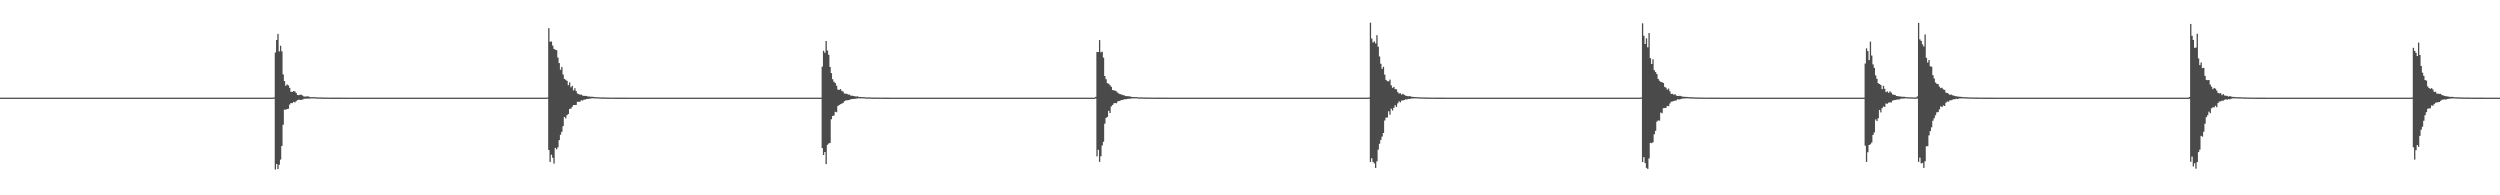 <?xml version="1.0" encoding="UTF-8"?>
<svg xmlns="http://www.w3.org/2000/svg" width="1920" height="150">
  <path d="M0 74.989h1v1.000H0zM1 74.991h1v1.000H1zM2 74.991h1v1.000H2zM3 74.990h1v1.000H3zM4 74.989h1v1.000H4zM5 74.988h1v1.000H5zM6 74.990h1v1.000H6zM7 74.990h1v1.000H7zM8 74.989h1v1.000H8zM9 74.990h1v1.000H9zM10 74.989h1v1.000H10zM11 74.988h1v1.000H11zM12 74.990h1v1.000H12zM13 74.989h1v1.000H13zM14 74.987h1v1.000H14zM15 74.989h1v1.000H15zM16 74.988h1v1.000H16zM17 74.989h1v1.000H17zM18 74.990h1v1.000H18zM19 74.990h1v1.000H19zM20 74.991h1v1.000H20zM21 74.987h1v1.000H21zM22 74.990h1v1.000H22zM23 74.990h1v1.000H23zM24 74.989h1v1.000H24zM25 74.991h1v1.000H25zM26 74.988h1v1.000H26zM27 74.990h1v1.000H27zM28 74.989h1v1.000H28zM29 74.989h1v1.000H29zM30 74.991h1v1.000H30zM31 74.989h1v1.000H31zM32 74.990h1v1.000H32zM33 74.989h1v1.000H33zM34 74.989h1v1.000H34zM35 74.991h1v1.000H35zM36 74.990h1v1.000H36zM37 74.988h1v1.000H37zM38 74.989h1v1.000H38zM39 74.989h1v1.000H39zM40 74.990h1v1.000H40zM41 74.989h1v1.000H41zM42 74.989h1v1.000H42zM43 74.989h1v1.000H43zM44 74.990h1v1.000H44zM45 74.990h1v1.000H45zM46 74.990h1v1.000H46zM47 74.989h1v1.000H47zM48 74.989h1v1.000H48zM49 74.990h1v1.000H49zM50 74.990h1v1.000H50zM51 74.988h1v1.000H51zM52 74.990h1v1.000H52zM53 74.990h1v1.000H53zM54 74.989h1v1.000H54zM55 74.989h1v1.000H55zM56 74.990h1v1.000H56zM57 74.987h1v1.000H57zM58 74.989h1v1.000H58zM59 74.991h1v1.000H59zM60 74.988h1v1.000H60zM61 74.989h1v1.000H61zM62 74.990h1v1.000H62zM63 74.988h1v1.000H63zM64 74.989h1v1.000H64zM65 74.990h1v1.000H65zM66 74.989h1v1.000H66zM67 74.991h1v1.000H67zM68 74.989h1v1.000H68zM69 74.988h1v1.000H69zM70 74.990h1v1.000H70zM71 74.990h1v1.000H71zM72 74.988h1v1.000H72zM73 74.989h1v1.000H73zM74 74.991h1v1.000H74zM75 74.989h1v1.000H75zM76 74.990h1v1.000H76zM77 74.989h1v1.000H77zM78 74.990h1v1.000H78zM79 74.991h1v1.000H79zM80 74.987h1v1.000H80zM81 74.989h1v1.000H81zM82 74.991h1v1.000H82zM83 74.990h1v1.000H83zM84 74.990h1v1.000H84zM85 74.987h1v1.000H85zM86 74.989h1v1.000H86zM87 74.990h1v1.000H87zM88 74.990h1v1.000H88zM89 74.989h1v1.000H89zM90 74.990h1v1.000H90zM91 74.988h1v1.000H91zM92 74.990h1v1.000H92zM93 74.987h1v1.000H93zM94 74.990h1v1.000H94zM95 74.990h1v1.000H95zM96 74.988h1v1.000H96zM97 74.990h1v1.000H97zM98 74.989h1v1.000H98zM99 74.988h1v1.000H99zM100 74.990h1v1.000H100zM101 74.991h1v1.000H101zM102 74.989h1v1.000H102zM103 74.988h1v1.000H103zM104 74.989h1v1.000H104zM105 74.990h1v1.000H105zM106 74.990h1v1.000H106zM107 74.990h1v1.000H107zM108 74.989h1v1.000H108zM109 74.988h1v1.000H109zM110 74.990h1v1.000H110zM111 74.991h1v1.000H111zM112 74.990h1v1.000H112zM113 74.991h1v1.000H113zM114 74.989h1v1.000H114zM115 74.989h1v1.000H115zM116 74.989h1v1.000H116zM117 74.990h1v1.000H117zM118 74.988h1v1.000H118zM119 74.990h1v1.000H119zM120 74.989h1v1.000H120zM121 74.991h1v1.000H121zM122 74.990h1v1.000H122zM123 74.988h1v1.000H123zM124 74.989h1v1.000H124zM125 74.990h1v1.000H125zM126 74.990h1v1.000H126zM127 74.990h1v1.000H127zM128 74.989h1v1.000H128zM129 74.990h1v1.000H129zM130 74.989h1v1.000H130zM131 74.990h1v1.000H131zM132 74.990h1v1.000H132zM133 74.989h1v1.000H133zM134 74.988h1v1.000H134zM135 74.990h1v1.000H135zM136 74.991h1v1.000H136zM137 74.991h1v1.000H137zM138 74.989h1v1.000H138zM139 74.989h1v1.000H139zM140 74.989h1v1.000H140zM141 74.991h1v1.000H141zM142 74.989h1v1.000H142zM143 74.989h1v1.000H143zM144 74.990h1v1.000H144zM145 74.990h1v1.000H145zM146 74.987h1v1.000H146zM147 74.988h1v1.000H147zM148 74.990h1v1.000H148zM149 74.988h1v1.000H149zM150 74.989h1v1.000H150zM151 74.990h1v1.000H151zM152 74.990h1v1.000H152zM153 74.990h1v1.000H153zM154 74.987h1v1.000H154zM155 74.989h1v1.000H155zM156 74.991h1v1.000H156zM157 74.990h1v1.000H157zM158 74.988h1v1.000H158zM159 74.990h1v1.000H159zM160 74.990h1v1.000H160zM161 74.990h1v1.000H161zM162 74.991h1v1.000H162zM163 74.989h1v1.000H163zM164 74.991h1v1.000H164zM165 74.991h1v1.000H165zM166 74.989h1v1.000H166zM167 74.988h1v1.000H167zM168 74.989h1v1.000H168zM169 74.990h1v1.000H169zM170 74.990h1v1.000H170zM171 74.988h1v1.000H171zM172 74.989h1v1.000H172zM173 74.989h1v1.000H173zM174 74.987h1v1.000H174zM175 74.988h1v1.000H175zM176 74.990h1v1.000H176zM177 74.991h1v1.000H177zM178 74.990h1v1.000H178zM179 74.990h1v1.000H179zM180 74.986h1v1.000H180zM181 74.988h1v1.000H181zM182 74.989h1v1.000H182zM183 74.989h1v1.000H183zM184 74.991h1v1.000H184zM185 74.990h1v1.000H185zM186 74.990h1v1.000H186zM187 74.990h1v1.000H187zM188 74.986h1v1.000H188zM189 74.990h1v1.000H189zM190 74.990h1v1.000H190zM191 74.990h1v1.000H191zM192 74.989h1v1.000H192zM193 74.991h1v1.000H193zM194 74.989h1v1.000H194zM195 74.989h1v1.000H195zM196 74.989h1v1.000H196zM197 74.991h1v1.000H197zM198 74.990h1v1.000H198zM199 74.988h1v1.000H199zM200 74.991h1v1.000H200zM201 74.991h1v1.000H201zM202 74.990h1v1.000H202zM203 74.991h1v1.000H203zM204 74.991h1v1.000H204zM205 74.990h1v1.000H205zM206 74.989h1v1.000H206zM207 74.990h1v1.000H207zM208 74.990h1v1.000H208zM209 74.990h1v1.000H209zM210 74.821h1v1.000H210zM211 40.280h1v89.942H211zM212 30.701h1v95.264H212zM213 26.081h1v103.777H213zM214 39.485h1v87.035H214zM215 35.129h1v87.450H215zM216 39.458h1v72.632H216zM217 57.162h1v38.648H217zM218 62.281h1v21.918H218zM219 65.915h1v18.383H219zM220 64.819h1v18.906H220zM221 65.595h1v17.912H221zM222 67.423h1v12.862H222zM223 70.448h1v8.715H223zM224 70.584h1v8.614H224zM225 69.890h1v8.325H225zM226 70.270h1v8.409H226zM227 71.368h1v6.363H227zM228 72.953h1v3.961H228zM229 73.090h1v3.408H229zM230 72.766h1v3.981H230zM231 72.758h1v3.925H231zM232 73.408h1v3.026H232zM233 74.131h1v1.688H233zM234 74.168h1v1.642H234zM235 74.043h1v1.744H235zM236 74.004h1v1.736H236zM237 74.307h1v1.357H237zM238 74.649h1v1.000H238zM239 74.621h1v1.000H239zM240 74.586h1v1.000H240zM241 74.570h1v1.000H241zM242 74.698h1v1.000H242zM243 74.823h1v1.000H243zM244 74.823h1v1.000H244zM245 74.828h1v1.000H245zM246 74.826h1v1.000H246zM247 74.870h1v1.000H247zM248 74.925h1v1.000H248zM249 74.917h1v1.000H249zM250 74.924h1v1.000H250zM251 74.917h1v1.000H251zM252 74.939h1v1.000H252zM253 74.961h1v1.000H253zM254 74.962h1v1.000H254zM255 74.957h1v1.000H255zM256 74.957h1v1.000H256zM257 74.962h1v1.000H257zM258 74.975h1v1.000H258zM259 74.981h1v1.000H259zM260 74.970h1v1.000H260zM261 74.977h1v1.000H261zM262 74.981h1v1.000H262zM263 74.984h1v1.000H263zM264 74.986h1v1.000H264zM265 74.977h1v1.000H265zM266 74.986h1v1.000H266zM267 74.988h1v1.000H267zM268 74.988h1v1.000H268zM269 74.988h1v1.000H269zM270 74.985h1v1.000H270zM271 74.990h1v1.000H271zM272 74.990h1v1.000H272zM273 74.990h1v1.000H273zM274 74.989h1v1.000H274zM275 74.989h1v1.000H275zM276 74.989h1v1.000H276zM277 74.989h1v1.000H277zM278 74.991h1v1.000H278zM279 74.988h1v1.000H279zM280 74.989h1v1.000H280zM281 74.990h1v1.000H281zM282 74.990h1v1.000H282zM283 74.990h1v1.000H283zM284 74.989h1v1.000H284zM285 74.988h1v1.000H285zM286 74.990h1v1.000H286zM287 74.989h1v1.000H287zM288 74.988h1v1.000H288zM289 74.991h1v1.000H289zM290 74.988h1v1.000H290zM291 74.990h1v1.000H291zM292 74.986h1v1.000H292zM293 74.989h1v1.000H293zM294 74.988h1v1.000H294zM295 74.988h1v1.000H295zM296 74.988h1v1.000H296zM297 74.988h1v1.000H297zM298 74.989h1v1.000H298zM299 74.990h1v1.000H299zM300 74.991h1v1.000H300zM301 74.991h1v1.000H301zM302 74.988h1v1.000H302zM303 74.989h1v1.000H303zM304 74.989h1v1.000H304zM305 74.989h1v1.000H305zM306 74.992h1v1.000H306zM307 74.990h1v1.000H307zM308 74.990h1v1.000H308zM309 74.989h1v1.000H309zM310 74.989h1v1.000H310zM311 74.990h1v1.000H311zM312 74.990h1v1.000H312zM313 74.989h1v1.000H313zM314 74.988h1v1.000H314zM315 74.989h1v1.000H315zM316 74.990h1v1.000H316zM317 74.989h1v1.000H317zM318 74.990h1v1.000H318zM319 74.989h1v1.000H319zM320 74.990h1v1.000H320zM321 74.991h1v1.000H321zM322 74.990h1v1.000H322zM323 74.988h1v1.000H323zM324 74.990h1v1.000H324zM325 74.986h1v1.000H325zM326 74.990h1v1.000H326zM327 74.989h1v1.000H327zM328 74.989h1v1.000H328zM329 74.990h1v1.000H329zM330 74.988h1v1.000H330zM331 74.989h1v1.000H331zM332 74.990h1v1.000H332zM333 74.990h1v1.000H333zM334 74.989h1v1.000H334zM335 74.987h1v1.000H335zM336 74.989h1v1.000H336zM337 74.989h1v1.000H337zM338 74.989h1v1.000H338zM339 74.990h1v1.000H339zM340 74.991h1v1.000H340zM341 74.988h1v1.000H341zM342 74.987h1v1.000H342zM343 74.991h1v1.000H343zM344 74.990h1v1.000H344zM345 74.990h1v1.000H345zM346 74.990h1v1.000H346zM347 74.990h1v1.000H347zM348 74.989h1v1.000H348zM349 74.991h1v1.000H349zM350 74.990h1v1.000H350zM351 74.989h1v1.000H351zM352 74.990h1v1.000H352zM353 74.990h1v1.000H353zM354 74.989h1v1.000H354zM355 74.990h1v1.000H355zM356 74.989h1v1.000H356zM357 74.989h1v1.000H357zM358 74.991h1v1.000H358zM359 74.989h1v1.000H359zM360 74.990h1v1.000H360zM361 74.988h1v1.000H361zM362 74.988h1v1.000H362zM363 74.991h1v1.000H363zM364 74.988h1v1.000H364zM365 74.990h1v1.000H365zM366 74.990h1v1.000H366zM367 74.990h1v1.000H367zM368 74.990h1v1.000H368zM369 74.987h1v1.000H369zM370 74.990h1v1.000H370zM371 74.990h1v1.000H371zM372 74.987h1v1.000H372zM373 74.990h1v1.000H373zM374 74.990h1v1.000H374zM375 74.990h1v1.000H375zM376 74.988h1v1.000H376zM377 74.990h1v1.000H377zM378 74.990h1v1.000H378zM379 74.988h1v1.000H379zM380 74.990h1v1.000H380zM381 74.990h1v1.000H381zM382 74.989h1v1.000H382zM383 74.989h1v1.000H383zM384 74.988h1v1.000H384zM385 74.989h1v1.000H385zM386 74.990h1v1.000H386zM387 74.990h1v1.000H387zM388 74.990h1v1.000H388zM389 74.990h1v1.000H389zM390 74.989h1v1.000H390zM391 74.990h1v1.000H391zM392 74.991h1v1.000H392zM393 74.991h1v1.000H393zM394 74.991h1v1.000H394zM395 74.988h1v1.000H395zM396 74.989h1v1.000H396zM397 74.990h1v1.000H397zM398 74.988h1v1.000H398zM399 74.991h1v1.000H399zM400 74.990h1v1.000H400zM401 74.988h1v1.000H401zM402 74.989h1v1.000H402zM403 74.992h1v1.000H403zM404 74.988h1v1.000H404zM405 74.991h1v1.000H405zM406 74.989h1v1.000H406zM407 74.990h1v1.000H407zM408 74.989h1v1.000H408zM409 74.987h1v1.000H409zM410 74.988h1v1.000H410zM411 74.991h1v1.000H411zM412 74.987h1v1.000H412zM413 74.988h1v1.000H413zM414 74.991h1v1.000H414zM415 74.987h1v1.000H415zM416 74.990h1v1.000H416zM417 74.990h1v1.000H417zM418 74.990h1v1.000H418zM419 74.989h1v1.000H419zM420 74.836h1v1.000H420zM421 21.605h1v93.562H421zM422 32.044h1v92.307H422zM423 31.852h1v86.967H423zM424 35.032h1v86.110H424zM425 37.541h1v88.084H425zM426 38.191h1v75.399H426zM427 38.489h1v76.224H427zM428 44.192h1v68.953H428zM429 48.456h1v59.186H429zM430 53.548h1v49.946H430zM431 51.384h1v49.845H431zM432 57.236h1v39.609H432zM433 60.619h1v29.262H433zM434 61.217h1v29.741H434zM435 62.110h1v26.339H435zM436 65.383h1v22.098H436zM437 63.258h1v20.404H437zM438 66.996h1v16.415H438zM439 65.940h1v16.048H439zM440 69.451h1v11.184H440zM441 67.813h1v12.829H441zM442 69.921h1v10.679H442zM443 71.784h1v6.384H443zM444 72.259h1v5.913H444zM445 72.764h1v5.295H445zM446 72.651h1v4.314H446zM447 73.413h1v3.847H447zM448 73.641h1v2.867H448zM449 73.619h1v2.888H449zM450 73.656h1v2.356H450zM451 74.160h1v1.804H451zM452 74.097h1v1.729H452zM453 74.276h1v1.392H453zM454 74.300h1v1.225H454zM455 74.364h1v1.096H455zM456 74.548h1v1.000H456zM457 74.572h1v1.000H457zM458 74.693h1v1.000H458zM459 74.693h1v1.000H459zM460 74.736h1v1.000H460zM461 74.833h1v1.000H461zM462 74.810h1v1.000H462zM463 74.823h1v1.000H463zM464 74.861h1v1.000H464zM465 74.901h1v1.000H465zM466 74.906h1v1.000H466zM467 74.914h1v1.000H467zM468 74.937h1v1.000H468zM469 74.944h1v1.000H469zM470 74.952h1v1.000H470zM471 74.953h1v1.000H471zM472 74.963h1v1.000H472zM473 74.964h1v1.000H473zM474 74.973h1v1.000H474zM475 74.975h1v1.000H475zM476 74.978h1v1.000H476zM477 74.977h1v1.000H477zM478 74.981h1v1.000H478zM479 74.981h1v1.000H479zM480 74.983h1v1.000H480zM481 74.986h1v1.000H481zM482 74.983h1v1.000H482zM483 74.986h1v1.000H483zM484 74.986h1v1.000H484zM485 74.989h1v1.000H485zM486 74.984h1v1.000H486zM487 74.988h1v1.000H487zM488 74.990h1v1.000H488zM489 74.989h1v1.000H489zM490 74.990h1v1.000H490zM491 74.987h1v1.000H491zM492 74.989h1v1.000H492zM493 74.989h1v1.000H493zM494 74.989h1v1.000H494zM495 74.988h1v1.000H495zM496 74.990h1v1.000H496zM497 74.989h1v1.000H497zM498 74.989h1v1.000H498zM499 74.988h1v1.000H499zM500 74.991h1v1.000H500zM501 74.989h1v1.000H501zM502 74.989h1v1.000H502zM503 74.990h1v1.000H503zM504 74.992h1v1.000H504zM505 74.989h1v1.000H505zM506 74.988h1v1.000H506zM507 74.989h1v1.000H507zM508 74.988h1v1.000H508zM509 74.990h1v1.000H509zM510 74.989h1v1.000H510zM511 74.990h1v1.000H511zM512 74.989h1v1.000H512zM513 74.988h1v1.000H513zM514 74.991h1v1.000H514zM515 74.990h1v1.000H515zM516 74.990h1v1.000H516zM517 74.991h1v1.000H517zM518 74.990h1v1.000H518zM519 74.988h1v1.000H519zM520 74.988h1v1.000H520zM521 74.989h1v1.000H521zM522 74.987h1v1.000H522zM523 74.989h1v1.000H523zM524 74.987h1v1.000H524zM525 74.990h1v1.000H525zM526 74.991h1v1.000H526zM527 74.992h1v1.000H527zM528 74.991h1v1.000H528zM529 74.990h1v1.000H529zM530 74.989h1v1.000H530zM531 74.990h1v1.000H531zM532 74.992h1v1.000H532zM533 74.989h1v1.000H533zM534 74.990h1v1.000H534zM535 74.990h1v1.000H535zM536 74.990h1v1.000H536zM537 74.990h1v1.000H537zM538 74.989h1v1.000H538zM539 74.991h1v1.000H539zM540 74.991h1v1.000H540zM541 74.988h1v1.000H541zM542 74.990h1v1.000H542zM543 74.988h1v1.000H543zM544 74.989h1v1.000H544zM545 74.987h1v1.000H545zM546 74.989h1v1.000H546zM547 74.989h1v1.000H547zM548 74.991h1v1.000H548zM549 74.988h1v1.000H549zM550 74.988h1v1.000H550zM551 74.986h1v1.000H551zM552 74.989h1v1.000H552zM553 74.989h1v1.000H553zM554 74.987h1v1.000H554zM555 74.988h1v1.000H555zM556 74.984h1v1.000H556zM557 74.990h1v1.000H557zM558 74.989h1v1.000H558zM559 74.991h1v1.000H559zM560 74.988h1v1.000H560zM561 74.987h1v1.000H561zM562 74.988h1v1.000H562zM563 74.988h1v1.000H563zM564 74.990h1v1.000H564zM565 74.990h1v1.000H565zM566 74.987h1v1.000H566zM567 74.990h1v1.000H567zM568 74.990h1v1.000H568zM569 74.990h1v1.000H569zM570 74.989h1v1.000H570zM571 74.988h1v1.000H571zM572 74.990h1v1.000H572zM573 74.992h1v1.000H573zM574 74.989h1v1.000H574zM575 74.990h1v1.000H575zM576 74.990h1v1.000H576zM577 74.990h1v1.000H577zM578 74.989h1v1.000H578zM579 74.989h1v1.000H579zM580 74.989h1v1.000H580zM581 74.987h1v1.000H581zM582 74.991h1v1.000H582zM583 74.989h1v1.000H583zM584 74.990h1v1.000H584zM585 74.989h1v1.000H585zM586 74.988h1v1.000H586zM587 74.990h1v1.000H587zM588 74.986h1v1.000H588zM589 74.990h1v1.000H589zM590 74.990h1v1.000H590zM591 74.989h1v1.000H591zM592 74.989h1v1.000H592zM593 74.988h1v1.000H593zM594 74.990h1v1.000H594zM595 74.989h1v1.000H595zM596 74.989h1v1.000H596zM597 74.989h1v1.000H597zM598 74.990h1v1.000H598zM599 74.990h1v1.000H599zM600 74.988h1v1.000H600zM601 74.985h1v1.000H601zM602 74.991h1v1.000H602zM603 74.989h1v1.000H603zM604 74.990h1v1.000H604zM605 74.989h1v1.000H605zM606 74.988h1v1.000H606zM607 74.991h1v1.000H607zM608 74.988h1v1.000H608zM609 74.990h1v1.000H609zM610 74.988h1v1.000H610zM611 74.990h1v1.000H611zM612 74.990h1v1.000H612zM613 74.988h1v1.000H613zM614 74.989h1v1.000H614zM615 74.990h1v1.000H615zM616 74.989h1v1.000H616zM617 74.989h1v1.000H617zM618 74.987h1v1.000H618zM619 74.988h1v1.000H619zM620 74.989h1v1.000H620zM621 74.990h1v1.000H621zM622 74.991h1v1.000H622zM623 74.990h1v1.000H623zM624 74.991h1v1.000H624zM625 74.990h1v1.000H625zM626 74.991h1v1.000H626zM627 74.989h1v1.000H627zM628 74.990h1v1.000H628zM629 74.990h1v1.000H629zM630 74.988h1v1.000H630zM631 51.199h1v62.554H631zM632 39.003h1v80.045H632zM633 40.569h1v76.167H633zM634 31.511h1v94.522H634zM635 38.791h1v72.406H635zM636 42.071h1v68.177H636zM637 51.399h1v58.320H637zM638 56.149h1v35.471H638zM639 60.840h1v28.193H639zM640 62.797h1v25.929H640zM641 63.723h1v22.159H641zM642 65.785h1v20.391H642zM643 68.777h1v12.687H643zM644 69.094h1v11.620H644zM645 68.410h1v11.630H645zM646 69.798h1v9.816H646zM647 70.356h1v8.705H647zM648 71.814h1v5.981H648zM649 71.957h1v5.182H649zM650 72.025h1v5.047H650zM651 72.593h1v4.298H651zM652 72.703h1v3.979H652zM653 73.469h1v2.711H653zM654 73.463h1v2.637H654zM655 73.742h1v2.215H655zM656 73.936h1v1.974H656zM657 74.158h1v1.586H657zM658 73.971h1v1.663H658zM659 74.329h1v1.164H659zM660 74.470h1v1.077H660zM661 74.525h1v1.000H661zM662 74.596h1v1.000H662zM663 74.546h1v1.000H663zM664 74.750h1v1.000H664zM665 74.785h1v1.000H665zM666 74.819h1v1.000H666zM667 74.792h1v1.000H667zM668 74.806h1v1.000H668zM669 74.888h1v1.000H669zM670 74.914h1v1.000H670zM671 74.915h1v1.000H671zM672 74.900h1v1.000H672zM673 74.919h1v1.000H673zM674 74.946h1v1.000H674zM675 74.956h1v1.000H675zM676 74.953h1v1.000H676zM677 74.953h1v1.000H677zM678 74.964h1v1.000H678zM679 74.971h1v1.000H679zM680 74.975h1v1.000H680zM681 74.975h1v1.000H681zM682 74.977h1v1.000H682zM683 74.984h1v1.000H683zM684 74.987h1v1.000H684zM685 74.986h1v1.000H685zM686 74.984h1v1.000H686zM687 74.987h1v1.000H687zM688 74.989h1v1.000H688zM689 74.990h1v1.000H689zM690 74.986h1v1.000H690zM691 74.987h1v1.000H691zM692 74.988h1v1.000H692zM693 74.988h1v1.000H693zM694 74.988h1v1.000H694zM695 74.989h1v1.000H695zM696 74.991h1v1.000H696zM697 74.990h1v1.000H697zM698 74.988h1v1.000H698zM699 74.990h1v1.000H699zM700 74.990h1v1.000H700zM701 74.989h1v1.000H701zM702 74.990h1v1.000H702zM703 74.989h1v1.000H703zM704 74.990h1v1.000H704zM705 74.990h1v1.000H705zM706 74.989h1v1.000H706zM707 74.990h1v1.000H707zM708 74.989h1v1.000H708zM709 74.989h1v1.000H709zM710 74.990h1v1.000H710zM711 74.991h1v1.000H711zM712 74.990h1v1.000H712zM713 74.989h1v1.000H713zM714 74.989h1v1.000H714zM715 74.990h1v1.000H715zM716 74.989h1v1.000H716zM717 74.989h1v1.000H717zM718 74.990h1v1.000H718zM719 74.989h1v1.000H719zM720 74.990h1v1.000H720zM721 74.990h1v1.000H721zM722 74.991h1v1.000H722zM723 74.988h1v1.000H723zM724 74.990h1v1.000H724zM725 74.989h1v1.000H725zM726 74.988h1v1.000H726zM727 74.988h1v1.000H727zM728 74.992h1v1.000H728zM729 74.990h1v1.000H729zM730 74.988h1v1.000H730zM731 74.990h1v1.000H731zM732 74.989h1v1.000H732zM733 74.991h1v1.000H733zM734 74.990h1v1.000H734zM735 74.989h1v1.000H735zM736 74.989h1v1.000H736zM737 74.987h1v1.000H737zM738 74.990h1v1.000H738zM739 74.990h1v1.000H739zM740 74.988h1v1.000H740zM741 74.989h1v1.000H741zM742 74.989h1v1.000H742zM743 74.990h1v1.000H743zM744 74.987h1v1.000H744zM745 74.990h1v1.000H745zM746 74.988h1v1.000H746zM747 74.989h1v1.000H747zM748 74.991h1v1.000H748zM749 74.990h1v1.000H749zM750 74.989h1v1.000H750zM751 74.989h1v1.000H751zM752 74.989h1v1.000H752zM753 74.988h1v1.000H753zM754 74.988h1v1.000H754zM755 74.991h1v1.000H755zM756 74.989h1v1.000H756zM757 74.989h1v1.000H757zM758 74.989h1v1.000H758zM759 74.990h1v1.000H759zM760 74.989h1v1.000H760zM761 74.990h1v1.000H761zM762 74.989h1v1.000H762zM763 74.987h1v1.000H763zM764 74.990h1v1.000H764zM765 74.990h1v1.000H765zM766 74.989h1v1.000H766zM767 74.988h1v1.000H767zM768 74.990h1v1.000H768zM769 74.990h1v1.000H769zM770 74.989h1v1.000H770zM771 74.989h1v1.000H771zM772 74.991h1v1.000H772zM773 74.989h1v1.000H773zM774 74.990h1v1.000H774zM775 74.991h1v1.000H775zM776 74.990h1v1.000H776zM777 74.991h1v1.000H777zM778 74.989h1v1.000H778zM779 74.989h1v1.000H779zM780 74.990h1v1.000H780zM781 74.988h1v1.000H781zM782 74.989h1v1.000H782zM783 74.991h1v1.000H783zM784 74.990h1v1.000H784zM785 74.990h1v1.000H785zM786 74.987h1v1.000H786zM787 74.988h1v1.000H787zM788 74.990h1v1.000H788zM789 74.989h1v1.000H789zM790 74.991h1v1.000H790zM791 74.989h1v1.000H791zM792 74.991h1v1.000H792zM793 74.989h1v1.000H793zM794 74.989h1v1.000H794zM795 74.987h1v1.000H795zM796 74.989h1v1.000H796zM797 74.989h1v1.000H797zM798 74.991h1v1.000H798zM799 74.987h1v1.000H799zM800 74.991h1v1.000H800zM801 74.990h1v1.000H801zM802 74.991h1v1.000H802zM803 74.988h1v1.000H803zM804 74.991h1v1.000H804zM805 74.991h1v1.000H805zM806 74.990h1v1.000H806zM807 74.991h1v1.000H807zM808 74.989h1v1.000H808zM809 74.989h1v1.000H809zM810 74.990h1v1.000H810zM811 74.990h1v1.000H811zM812 74.990h1v1.000H812zM813 74.988h1v1.000H813zM814 74.990h1v1.000H814zM815 74.990h1v1.000H815zM816 74.989h1v1.000H816zM817 74.988h1v1.000H817zM818 74.990h1v1.000H818zM819 74.990h1v1.000H819zM820 74.990h1v1.000H820zM821 74.991h1v1.000H821zM822 74.989h1v1.000H822zM823 74.991h1v1.000H823zM824 74.990h1v1.000H824zM825 74.990h1v1.000H825zM826 74.989h1v1.000H826zM827 74.989h1v1.000H827zM828 74.990h1v1.000H828zM829 74.990h1v1.000H829zM830 74.988h1v1.000H830zM831 74.990h1v1.000H831zM832 74.988h1v1.000H832zM833 74.990h1v1.000H833zM834 74.988h1v1.000H834zM835 74.991h1v1.000H835zM836 74.990h1v1.000H836zM837 74.989h1v1.000H837zM838 74.989h1v1.000H838zM839 74.989h1v1.000H839zM840 74.991h1v1.000H840zM841 74.415h1v1.240H841zM842 39.896h1v80.215H842zM843 39.969h1v75.077H843zM844 30.759h1v93.532H844zM845 40.165h1v79.792H845zM846 39.745h1v71.977H846zM847 44.250h1v64.597H847zM848 58.373h1v36.603H848zM849 60.846h1v29.699H849zM850 63.903h1v25.881H850zM851 64.305h1v20.803H851zM852 65.408h1v21.410H852zM853 66.655h1v15.079H853zM854 69.125h1v11.552H854zM855 69.445h1v9.935H855zM856 69.625h1v9.495H856zM857 70.221h1v9.112H857zM858 71.215h1v6.588H858zM859 71.991h1v5.609H859zM860 72.356h1v4.856H860zM861 72.576h1v4.247H861zM862 73.040h1v3.658H862zM863 73.274h1v2.968H863zM864 73.792h1v2.447H864zM865 73.839h1v2.224H865zM866 73.957h1v1.943H866zM867 73.999h1v1.855H867zM868 74.192h1v1.480H868zM869 74.495h1v1.067H869zM870 74.520h1v1.000H870zM871 74.548h1v1.000H871zM872 74.539h1v1.000H872zM873 74.646h1v1.000H873zM874 74.788h1v1.000H874zM875 74.763h1v1.000H875zM876 74.812h1v1.000H876zM877 74.802h1v1.000H877zM878 74.855h1v1.000H878zM879 74.878h1v1.000H879zM880 74.901h1v1.000H880zM881 74.908h1v1.000H881zM882 74.903h1v1.000H882zM883 74.924h1v1.000H883zM884 74.933h1v1.000H884zM885 74.950h1v1.000H885zM886 74.956h1v1.000H886zM887 74.955h1v1.000H887zM888 74.964h1v1.000H888zM889 74.971h1v1.000H889zM890 74.972h1v1.000H890zM891 74.971h1v1.000H891zM892 74.975h1v1.000H892zM893 74.978h1v1.000H893zM894 74.983h1v1.000H894zM895 74.984h1v1.000H895zM896 74.982h1v1.000H896zM897 74.985h1v1.000H897zM898 74.986h1v1.000H898zM899 74.989h1v1.000H899zM900 74.987h1v1.000H900zM901 74.987h1v1.000H901zM902 74.988h1v1.000H902zM903 74.988h1v1.000H903zM904 74.990h1v1.000H904zM905 74.988h1v1.000H905zM906 74.988h1v1.000H906zM907 74.989h1v1.000H907zM908 74.991h1v1.000H908zM909 74.990h1v1.000H909zM910 74.991h1v1.000H910zM911 74.990h1v1.000H911zM912 74.991h1v1.000H912zM913 74.990h1v1.000H913zM914 74.989h1v1.000H914zM915 74.989h1v1.000H915zM916 74.988h1v1.000H916zM917 74.990h1v1.000H917zM918 74.990h1v1.000H918zM919 74.991h1v1.000H919zM920 74.990h1v1.000H920zM921 74.991h1v1.000H921zM922 74.987h1v1.000H922zM923 74.990h1v1.000H923zM924 74.989h1v1.000H924zM925 74.991h1v1.000H925zM926 74.990h1v1.000H926zM927 74.988h1v1.000H927zM928 74.989h1v1.000H928zM929 74.991h1v1.000H929zM930 74.990h1v1.000H930zM931 74.989h1v1.000H931zM932 74.990h1v1.000H932zM933 74.990h1v1.000H933zM934 74.991h1v1.000H934zM935 74.986h1v1.000H935zM936 74.986h1v1.000H936zM937 74.989h1v1.000H937zM938 74.990h1v1.000H938zM939 74.991h1v1.000H939zM940 74.985h1v1.000H940zM941 74.990h1v1.000H941zM942 74.989h1v1.000H942zM943 74.991h1v1.000H943zM944 74.990h1v1.000H944zM945 74.988h1v1.000H945zM946 74.990h1v1.000H946zM947 74.991h1v1.000H947zM948 74.990h1v1.000H948zM949 74.989h1v1.000H949zM950 74.990h1v1.000H950zM951 74.989h1v1.000H951zM952 74.991h1v1.000H952zM953 74.988h1v1.000H953zM954 74.988h1v1.000H954zM955 74.988h1v1.000H955zM956 74.989h1v1.000H956zM957 74.990h1v1.000H957zM958 74.989h1v1.000H958zM959 74.991h1v1.000H959zM960 74.990h1v1.000H960zM961 74.990h1v1.000H961zM962 74.990h1v1.000H962zM963 74.990h1v1.000H963zM964 74.989h1v1.000H964zM965 74.990h1v1.000H965zM966 74.989h1v1.000H966zM967 74.988h1v1.000H967zM968 74.990h1v1.000H968zM969 74.992h1v1.000H969zM970 74.989h1v1.000H970zM971 74.990h1v1.000H971zM972 74.990h1v1.000H972zM973 74.989h1v1.000H973zM974 74.990h1v1.000H974zM975 74.987h1v1.000H975zM976 74.989h1v1.000H976zM977 74.992h1v1.000H977zM978 74.990h1v1.000H978zM979 74.991h1v1.000H979zM980 74.990h1v1.000H980zM981 74.991h1v1.000H981zM982 74.989h1v1.000H982zM983 74.989h1v1.000H983zM984 74.991h1v1.000H984zM985 74.990h1v1.000H985zM986 74.989h1v1.000H986zM987 74.992h1v1.000H987zM988 74.989h1v1.000H988zM989 74.990h1v1.000H989zM990 74.991h1v1.000H990zM991 74.989h1v1.000H991zM992 74.990h1v1.000H992zM993 74.990h1v1.000H993zM994 74.990h1v1.000H994zM995 74.990h1v1.000H995zM996 74.988h1v1.000H996zM997 74.990h1v1.000H997zM998 74.989h1v1.000H998zM999 74.991h1v1.000H999zM1000 74.990h1v1.000H1000zM1001 74.990h1v1.000H1001zM1002 74.987h1v1.000H1002zM1003 74.991h1v1.000H1003zM1004 74.988h1v1.000H1004zM1005 74.991h1v1.000H1005zM1006 74.988h1v1.000H1006zM1007 74.990h1v1.000H1007zM1008 74.990h1v1.000H1008zM1009 74.987h1v1.000H1009zM1010 74.991h1v1.000H1010zM1011 74.989h1v1.000H1011zM1012 74.990h1v1.000H1012zM1013 74.991h1v1.000H1013zM1014 74.988h1v1.000H1014zM1015 74.990h1v1.000H1015zM1016 74.991h1v1.000H1016zM1017 74.989h1v1.000H1017zM1018 74.989h1v1.000H1018zM1019 74.989h1v1.000H1019zM1020 74.987h1v1.000H1020zM1021 74.989h1v1.000H1021zM1022 74.988h1v1.000H1022zM1023 74.989h1v1.000H1023zM1024 74.991h1v1.000H1024zM1025 74.989h1v1.000H1025zM1026 74.989h1v1.000H1026zM1027 74.990h1v1.000H1027zM1028 74.990h1v1.000H1028zM1029 74.987h1v1.000H1029zM1030 74.990h1v1.000H1030zM1031 74.990h1v1.000H1031zM1032 74.991h1v1.000H1032zM1033 74.989h1v1.000H1033zM1034 74.990h1v1.000H1034zM1035 74.991h1v1.000H1035zM1036 74.990h1v1.000H1036zM1037 74.989h1v1.000H1037zM1038 74.990h1v1.000H1038zM1039 74.990h1v1.000H1039zM1040 74.989h1v1.000H1040zM1041 74.991h1v1.000H1041zM1042 74.991h1v1.000H1042zM1043 74.991h1v1.000H1043zM1044 74.990h1v1.000H1044zM1045 74.989h1v1.000H1045zM1046 74.990h1v1.000H1046zM1047 74.990h1v1.000H1047zM1048 74.988h1v1.000H1048zM1049 74.990h1v1.000H1049zM1050 74.991h1v1.000H1050zM1051 74.823h1v1.000H1051zM1052 17.398h1v106.958H1052zM1053 29.581h1v91.983H1053zM1054 32.641h1v91.721H1054zM1055 31.779h1v93.689H1055zM1056 33.305h1v95.650H1056zM1057 27.046h1v96.869H1057zM1058 35.900h1v79.055H1058zM1059 43.343h1v67.064H1059zM1060 48.967h1v58.526H1060zM1061 52.839h1v52.075H1061zM1062 51.306h1v50.835H1062zM1063 57.269h1v35.303H1063zM1064 61.388h1v28.986H1064zM1065 62.362h1v27.861H1065zM1066 62.468h1v22.966H1066zM1067 61.151h1v26.921H1067zM1068 65.517h1v17.921H1068zM1069 67.480h1v17.430H1069zM1070 66.721h1v16.049H1070zM1071 68.400h1v12.372H1071zM1072 68.621h1v13.492H1072zM1073 70.737h1v8.618H1073zM1074 71.813h1v6.014H1074zM1075 71.611h1v7.047H1075zM1076 72.649h1v4.603H1076zM1077 72.052h1v5.067H1077zM1078 72.872h1v3.927H1078zM1079 73.497h1v2.767H1079zM1080 73.662h1v2.725H1080zM1081 73.996h1v1.924H1081zM1082 73.775h1v2.233H1082zM1083 74.107h1v1.663H1083zM1084 74.319h1v1.262H1084zM1085 74.429h1v1.203H1085zM1086 74.503h1v1.000H1086zM1087 74.593h1v1.000H1087zM1088 74.587h1v1.000H1088zM1089 74.691h1v1.000H1089zM1090 74.745h1v1.000H1090zM1091 74.779h1v1.000H1091zM1092 74.798h1v1.000H1092zM1093 74.840h1v1.000H1093zM1094 74.855h1v1.000H1094zM1095 74.869h1v1.000H1095zM1096 74.884h1v1.000H1096zM1097 74.915h1v1.000H1097zM1098 74.935h1v1.000H1098zM1099 74.935h1v1.000H1099zM1100 74.944h1v1.000H1100zM1101 74.945h1v1.000H1101zM1102 74.960h1v1.000H1102zM1103 74.965h1v1.000H1103zM1104 74.963h1v1.000H1104zM1105 74.967h1v1.000H1105zM1106 74.976h1v1.000H1106zM1107 74.979h1v1.000H1107zM1108 74.978h1v1.000H1108zM1109 74.979h1v1.000H1109zM1110 74.986h1v1.000H1110zM1111 74.985h1v1.000H1111zM1112 74.986h1v1.000H1112zM1113 74.987h1v1.000H1113zM1114 74.985h1v1.000H1114zM1115 74.988h1v1.000H1115zM1116 74.987h1v1.000H1116zM1117 74.988h1v1.000H1117zM1118 74.986h1v1.000H1118zM1119 74.988h1v1.000H1119zM1120 74.989h1v1.000H1120zM1121 74.990h1v1.000H1121zM1122 74.990h1v1.000H1122zM1123 74.990h1v1.000H1123zM1124 74.990h1v1.000H1124zM1125 74.990h1v1.000H1125zM1126 74.990h1v1.000H1126zM1127 74.991h1v1.000H1127zM1128 74.990h1v1.000H1128zM1129 74.989h1v1.000H1129zM1130 74.988h1v1.000H1130zM1131 74.989h1v1.000H1131zM1132 74.990h1v1.000H1132zM1133 74.989h1v1.000H1133zM1134 74.990h1v1.000H1134zM1135 74.989h1v1.000H1135zM1136 74.990h1v1.000H1136zM1137 74.990h1v1.000H1137zM1138 74.991h1v1.000H1138zM1139 74.987h1v1.000H1139zM1140 74.988h1v1.000H1140zM1141 74.988h1v1.000H1141zM1142 74.989h1v1.000H1142zM1143 74.989h1v1.000H1143zM1144 74.989h1v1.000H1144zM1145 74.988h1v1.000H1145zM1146 74.990h1v1.000H1146zM1147 74.991h1v1.000H1147zM1148 74.988h1v1.000H1148zM1149 74.989h1v1.000H1149zM1150 74.989h1v1.000H1150zM1151 74.990h1v1.000H1151zM1152 74.992h1v1.000H1152zM1153 74.989h1v1.000H1153zM1154 74.990h1v1.000H1154zM1155 74.988h1v1.000H1155zM1156 74.990h1v1.000H1156zM1157 74.989h1v1.000H1157zM1158 74.990h1v1.000H1158zM1159 74.988h1v1.000H1159zM1160 74.989h1v1.000H1160zM1161 74.988h1v1.000H1161zM1162 74.990h1v1.000H1162zM1163 74.991h1v1.000H1163zM1164 74.990h1v1.000H1164zM1165 74.988h1v1.000H1165zM1166 74.990h1v1.000H1166zM1167 74.990h1v1.000H1167zM1168 74.987h1v1.000H1168zM1169 74.990h1v1.000H1169zM1170 74.990h1v1.000H1170zM1171 74.992h1v1.000H1171zM1172 74.990h1v1.000H1172zM1173 74.989h1v1.000H1173zM1174 74.989h1v1.000H1174zM1175 74.990h1v1.000H1175zM1176 74.987h1v1.000H1176zM1177 74.989h1v1.000H1177zM1178 74.990h1v1.000H1178zM1179 74.989h1v1.000H1179zM1180 74.990h1v1.000H1180zM1181 74.989h1v1.000H1181zM1182 74.986h1v1.000H1182zM1183 74.991h1v1.000H1183zM1184 74.992h1v1.000H1184zM1185 74.990h1v1.000H1185zM1186 74.990h1v1.000H1186zM1187 74.989h1v1.000H1187zM1188 74.990h1v1.000H1188zM1189 74.989h1v1.000H1189zM1190 74.990h1v1.000H1190zM1191 74.987h1v1.000H1191zM1192 74.990h1v1.000H1192zM1193 74.989h1v1.000H1193zM1194 74.990h1v1.000H1194zM1195 74.988h1v1.000H1195zM1196 74.989h1v1.000H1196zM1197 74.991h1v1.000H1197zM1198 74.988h1v1.000H1198zM1199 74.988h1v1.000H1199zM1200 74.990h1v1.000H1200zM1201 74.990h1v1.000H1201zM1202 74.987h1v1.000H1202zM1203 74.988h1v1.000H1203zM1204 74.990h1v1.000H1204zM1205 74.990h1v1.000H1205zM1206 74.989h1v1.000H1206zM1207 74.990h1v1.000H1207zM1208 74.987h1v1.000H1208zM1209 74.990h1v1.000H1209zM1210 74.989h1v1.000H1210zM1211 74.989h1v1.000H1211zM1212 74.988h1v1.000H1212zM1213 74.990h1v1.000H1213zM1214 74.988h1v1.000H1214zM1215 74.992h1v1.000H1215zM1216 74.989h1v1.000H1216zM1217 74.986h1v1.000H1217zM1218 74.989h1v1.000H1218zM1219 74.990h1v1.000H1219zM1220 74.989h1v1.000H1220zM1221 74.989h1v1.000H1221zM1222 74.989h1v1.000H1222zM1223 74.990h1v1.000H1223zM1224 74.990h1v1.000H1224zM1225 74.989h1v1.000H1225zM1226 74.989h1v1.000H1226zM1227 74.989h1v1.000H1227zM1228 74.990h1v1.000H1228zM1229 74.989h1v1.000H1229zM1230 74.989h1v1.000H1230zM1231 74.988h1v1.000H1231zM1232 74.989h1v1.000H1232zM1233 74.990h1v1.000H1233zM1234 74.988h1v1.000H1234zM1235 74.989h1v1.000H1235zM1236 74.989h1v1.000H1236zM1237 74.990h1v1.000H1237zM1238 74.991h1v1.000H1238zM1239 74.990h1v1.000H1239zM1240 74.988h1v1.000H1240zM1241 74.990h1v1.000H1241zM1242 74.990h1v1.000H1242zM1243 74.990h1v1.000H1243zM1244 74.991h1v1.000H1244zM1245 74.990h1v1.000H1245zM1246 74.991h1v1.000H1246zM1247 74.991h1v1.000H1247zM1248 74.991h1v1.000H1248zM1249 74.990h1v1.000H1249zM1250 74.991h1v1.000H1250zM1251 74.990h1v1.000H1251zM1252 74.988h1v1.000H1252zM1253 74.988h1v1.000H1253zM1254 74.989h1v1.000H1254zM1255 74.992h1v1.000H1255zM1256 74.991h1v1.000H1256zM1257 74.990h1v1.000H1257zM1258 74.988h1v1.000H1258zM1259 74.991h1v1.000H1259zM1260 74.798h1v1.000H1260zM1261 17.919h1v106.541H1261zM1262 27.443h1v93.216H1262zM1263 33.806h1v91.422H1263zM1264 29.429h1v99.472H1264zM1265 36.363h1v93.354H1265zM1266 25.353h1v96.362H1266zM1267 44.641h1v65.069H1267zM1268 49.176h1v60.789H1268zM1269 45.510h1v63.725H1269zM1270 53.907h1v49.216H1270zM1271 55.344h1v45.182H1271zM1272 56.893h1v36.554H1272zM1273 60.594h1v31.883H1273zM1274 62.001h1v30.683H1274zM1275 62.918h1v23.486H1275zM1276 63.151h1v23.847H1276zM1277 63.749h1v19.341H1277zM1278 66.673h1v16.341H1278zM1279 67.360h1v15.464H1279zM1280 68.889h1v12.489H1280zM1281 68.025h1v13.535H1281zM1282 70.121h1v9.366H1282zM1283 72.144h1v5.981H1283zM1284 72.045h1v5.867H1284zM1285 72.749h1v4.834H1285zM1286 72.333h1v4.962H1286zM1287 73.415h1v3.627H1287zM1288 73.749h1v2.432H1288zM1289 73.647h1v2.789H1289zM1290 73.617h1v2.561H1290zM1291 73.970h1v1.924H1291zM1292 74.262h1v1.381H1292zM1293 74.331h1v1.358H1293zM1294 74.413h1v1.135H1294zM1295 74.376h1v1.129H1295zM1296 74.527h1v1.000H1296zM1297 74.623h1v1.000H1297zM1298 74.709h1v1.000H1298zM1299 74.674h1v1.000H1299zM1300 74.767h1v1.000H1300zM1301 74.814h1v1.000H1301zM1302 74.848h1v1.000H1302zM1303 74.878h1v1.000H1303zM1304 74.861h1v1.000H1304zM1305 74.892h1v1.000H1305zM1306 74.895h1v1.000H1306zM1307 74.922h1v1.000H1307zM1308 74.940h1v1.000H1308zM1309 74.946h1v1.000H1309zM1310 74.950h1v1.000H1310zM1311 74.949h1v1.000H1311zM1312 74.954h1v1.000H1312zM1313 74.966h1v1.000H1313zM1314 74.973h1v1.000H1314zM1315 74.972h1v1.000H1315zM1316 74.975h1v1.000H1316zM1317 74.976h1v1.000H1317zM1318 74.981h1v1.000H1318zM1319 74.984h1v1.000H1319zM1320 74.983h1v1.000H1320zM1321 74.985h1v1.000H1321zM1322 74.986h1v1.000H1322zM1323 74.987h1v1.000H1323zM1324 74.989h1v1.000H1324zM1325 74.989h1v1.000H1325zM1326 74.990h1v1.000H1326zM1327 74.990h1v1.000H1327zM1328 74.989h1v1.000H1328zM1329 74.991h1v1.000H1329zM1330 74.988h1v1.000H1330zM1331 74.990h1v1.000H1331zM1332 74.989h1v1.000H1332zM1333 74.990h1v1.000H1333zM1334 74.988h1v1.000H1334zM1335 74.990h1v1.000H1335zM1336 74.989h1v1.000H1336zM1337 74.988h1v1.000H1337zM1338 74.989h1v1.000H1338zM1339 74.991h1v1.000H1339zM1340 74.990h1v1.000H1340zM1341 74.992h1v1.000H1341zM1342 74.990h1v1.000H1342zM1343 74.990h1v1.000H1343zM1344 74.989h1v1.000H1344zM1345 74.989h1v1.000H1345zM1346 74.988h1v1.000H1346zM1347 74.991h1v1.000H1347zM1348 74.990h1v1.000H1348zM1349 74.990h1v1.000H1349zM1350 74.989h1v1.000H1350zM1351 74.988h1v1.000H1351zM1352 74.990h1v1.000H1352zM1353 74.989h1v1.000H1353zM1354 74.989h1v1.000H1354zM1355 74.989h1v1.000H1355zM1356 74.991h1v1.000H1356zM1357 74.991h1v1.000H1357zM1358 74.991h1v1.000H1358zM1359 74.992h1v1.000H1359zM1360 74.989h1v1.000H1360zM1361 74.990h1v1.000H1361zM1362 74.989h1v1.000H1362zM1363 74.988h1v1.000H1363zM1364 74.990h1v1.000H1364zM1365 74.989h1v1.000H1365zM1366 74.989h1v1.000H1366zM1367 74.990h1v1.000H1367zM1368 74.991h1v1.000H1368zM1369 74.989h1v1.000H1369zM1370 74.991h1v1.000H1370zM1371 74.988h1v1.000H1371zM1372 74.990h1v1.000H1372zM1373 74.989h1v1.000H1373zM1374 74.990h1v1.000H1374zM1375 74.988h1v1.000H1375zM1376 74.990h1v1.000H1376zM1377 74.991h1v1.000H1377zM1378 74.989h1v1.000H1378zM1379 74.990h1v1.000H1379zM1380 74.989h1v1.000H1380zM1381 74.990h1v1.000H1381zM1382 74.990h1v1.000H1382zM1383 74.988h1v1.000H1383zM1384 74.988h1v1.000H1384zM1385 74.990h1v1.000H1385zM1386 74.990h1v1.000H1386zM1387 74.988h1v1.000H1387zM1388 74.990h1v1.000H1388zM1389 74.990h1v1.000H1389zM1390 74.988h1v1.000H1390zM1391 74.990h1v1.000H1391zM1392 74.990h1v1.000H1392zM1393 74.987h1v1.000H1393zM1394 74.989h1v1.000H1394zM1395 74.989h1v1.000H1395zM1396 74.991h1v1.000H1396zM1397 74.990h1v1.000H1397zM1398 74.983h1v1.000H1398zM1399 74.992h1v1.000H1399zM1400 74.989h1v1.000H1400zM1401 74.991h1v1.000H1401zM1402 74.990h1v1.000H1402zM1403 74.991h1v1.000H1403zM1404 74.990h1v1.000H1404zM1405 74.989h1v1.000H1405zM1406 74.990h1v1.000H1406zM1407 74.989h1v1.000H1407zM1408 74.990h1v1.000H1408zM1409 74.988h1v1.000H1409zM1410 74.988h1v1.000H1410zM1411 74.989h1v1.000H1411zM1412 74.990h1v1.000H1412zM1413 74.988h1v1.000H1413zM1414 74.988h1v1.000H1414zM1415 74.988h1v1.000H1415zM1416 74.989h1v1.000H1416zM1417 74.989h1v1.000H1417zM1418 74.989h1v1.000H1418zM1419 74.989h1v1.000H1419zM1420 74.990h1v1.000H1420zM1421 74.989h1v1.000H1421zM1422 74.990h1v1.000H1422zM1423 74.990h1v1.000H1423zM1424 74.990h1v1.000H1424zM1425 74.989h1v1.000H1425zM1426 74.988h1v1.000H1426zM1427 74.991h1v1.000H1427zM1428 74.989h1v1.000H1428zM1429 74.989h1v1.000H1429zM1430 74.989h1v1.000H1430zM1431 74.942h1v1.000H1431zM1432 48.768h1v63.120H1432zM1433 37.122h1v87.260H1433zM1434 39.245h1v77.693H1434zM1435 46.135h1v65.202H1435zM1436 31.929h1v78.847H1436zM1437 42.631h1v66.905H1437zM1438 49.450h1v54.165H1438zM1439 52.144h1v49.565H1439zM1440 57.867h1v33.898H1440zM1441 60.503h1v32.523H1441zM1442 63.943h1v26.885H1442zM1443 64.510h1v19.941H1443zM1444 65.322h1v20.986H1444zM1445 68.459h1v14.645H1445zM1446 65.872h1v16.002H1446zM1447 68.218h1v13.875H1447zM1448 70.742h1v8.765H1448zM1449 70.190h1v9.492H1449zM1450 71.285h1v7.571H1450zM1451 70.141h1v8.408H1451zM1452 71.123h1v7.645H1452zM1453 72.502h1v4.809H1453zM1454 72.812h1v4.117H1454zM1455 72.918h1v3.881H1455zM1456 73.727h1v2.869H1456zM1457 73.854h1v2.503H1457zM1458 74.043h1v2.448H1458zM1459 74.102h1v1.783H1459zM1460 74.306h1v1.454H1460zM1461 74.293h1v1.360H1461zM1462 74.306h1v1.327H1462zM1463 74.532h1v1.000H1463zM1464 74.562h1v1.000H1464zM1465 74.732h1v1.000H1465zM1466 74.715h1v1.000H1466zM1467 74.737h1v1.000H1467zM1468 74.776h1v1.000H1468zM1469 74.799h1v1.000H1469zM1470 74.858h1v1.000H1470zM1471 74.859h1v1.000H1471zM1472 74.022h1v1.655H1472zM1473 17.583h1v106.762H1473zM1474 30.256h1v90.783H1474zM1475 31.439h1v94.049H1475zM1476 34.063h1v91.035H1476zM1477 35.667h1v93.325H1477zM1478 26.480h1v97.355H1478zM1479 44.372h1v67.937H1479zM1480 48.003h1v64.270H1480zM1481 46.070h1v57.925H1481zM1482 50.962h1v49.690H1482zM1483 51.211h1v46.560H1483zM1484 57.678h1v35.068H1484zM1485 60.282h1v30.481H1485zM1486 63.384h1v25.177H1486zM1487 64.342h1v21.908H1487zM1488 64.634h1v21.465H1488zM1489 66.526h1v17.509H1489zM1490 67.677h1v13.971H1490zM1491 67.355h1v14.881H1491zM1492 68.648h1v12.333H1492zM1493 68.993h1v12.398H1493zM1494 71.112h1v7.783H1494zM1495 71.395h1v6.531H1495zM1496 71.927h1v6.222H1496zM1497 72.890h1v4.147H1497zM1498 72.572h1v4.431H1498zM1499 73.181h1v3.434H1499zM1500 73.441h1v2.751H1500zM1501 73.772h1v2.480H1501zM1502 74.006h1v1.747H1502zM1503 74.085h1v1.978H1503zM1504 74.232h1v1.420H1504zM1505 74.357h1v1.218H1505zM1506 74.374h1v1.201H1506zM1507 74.579h1v1.000H1507zM1508 74.580h1v1.000H1508zM1509 74.671h1v1.000H1509zM1510 74.701h1v1.000H1510zM1511 74.742h1v1.000H1511zM1512 74.853h1v1.000H1512zM1513 74.802h1v1.000H1513zM1514 74.859h1v1.000H1514zM1515 74.844h1v1.000H1515zM1516 74.889h1v1.000H1516zM1517 74.913h1v1.000H1517zM1518 74.914h1v1.000H1518zM1519 74.932h1v1.000H1519zM1520 74.943h1v1.000H1520zM1521 74.936h1v1.000H1521zM1522 74.954h1v1.000H1522zM1523 74.957h1v1.000H1523zM1524 74.967h1v1.000H1524zM1525 74.974h1v1.000H1525zM1526 74.970h1v1.000H1526zM1527 74.970h1v1.000H1527zM1528 74.976h1v1.000H1528zM1529 74.982h1v1.000H1529zM1530 74.984h1v1.000H1530zM1531 74.982h1v1.000H1531zM1532 74.986h1v1.000H1532zM1533 74.987h1v1.000H1533zM1534 74.987h1v1.000H1534zM1535 74.987h1v1.000H1535zM1536 74.987h1v1.000H1536zM1537 74.989h1v1.000H1537zM1538 74.988h1v1.000H1538zM1539 74.990h1v1.000H1539zM1540 74.990h1v1.000H1540zM1541 74.988h1v1.000H1541zM1542 74.987h1v1.000H1542zM1543 74.988h1v1.000H1543zM1544 74.989h1v1.000H1544zM1545 74.990h1v1.000H1545zM1546 74.989h1v1.000H1546zM1547 74.989h1v1.000H1547zM1548 74.989h1v1.000H1548zM1549 74.989h1v1.000H1549zM1550 74.990h1v1.000H1550zM1551 74.990h1v1.000H1551zM1552 74.991h1v1.000H1552zM1553 74.990h1v1.000H1553zM1554 74.990h1v1.000H1554zM1555 74.990h1v1.000H1555zM1556 74.989h1v1.000H1556zM1557 74.990h1v1.000H1557zM1558 74.989h1v1.000H1558zM1559 74.988h1v1.000H1559zM1560 74.990h1v1.000H1560zM1561 74.991h1v1.000H1561zM1562 74.990h1v1.000H1562zM1563 74.989h1v1.000H1563zM1564 74.990h1v1.000H1564zM1565 74.988h1v1.000H1565zM1566 74.990h1v1.000H1566zM1567 74.990h1v1.000H1567zM1568 74.988h1v1.000H1568zM1569 74.990h1v1.000H1569zM1570 74.988h1v1.000H1570zM1571 74.990h1v1.000H1571zM1572 74.991h1v1.000H1572zM1573 74.989h1v1.000H1573zM1574 74.989h1v1.000H1574zM1575 74.991h1v1.000H1575zM1576 74.989h1v1.000H1576zM1577 74.989h1v1.000H1577zM1578 74.988h1v1.000H1578zM1579 74.989h1v1.000H1579zM1580 74.990h1v1.000H1580zM1581 74.991h1v1.000H1581zM1582 74.986h1v1.000H1582zM1583 74.989h1v1.000H1583zM1584 74.989h1v1.000H1584zM1585 74.989h1v1.000H1585zM1586 74.988h1v1.000H1586zM1587 74.990h1v1.000H1587zM1588 74.991h1v1.000H1588zM1589 74.991h1v1.000H1589zM1590 74.990h1v1.000H1590zM1591 74.987h1v1.000H1591zM1592 74.990h1v1.000H1592zM1593 74.990h1v1.000H1593zM1594 74.991h1v1.000H1594zM1595 74.990h1v1.000H1595zM1596 74.988h1v1.000H1596zM1597 74.991h1v1.000H1597zM1598 74.988h1v1.000H1598zM1599 74.991h1v1.000H1599zM1600 74.990h1v1.000H1600zM1601 74.990h1v1.000H1601zM1602 74.990h1v1.000H1602zM1603 74.991h1v1.000H1603zM1604 74.991h1v1.000H1604zM1605 74.990h1v1.000H1605zM1606 74.989h1v1.000H1606zM1607 74.989h1v1.000H1607zM1608 74.989h1v1.000H1608zM1609 74.990h1v1.000H1609zM1610 74.990h1v1.000H1610zM1611 74.991h1v1.000H1611zM1612 74.991h1v1.000H1612zM1613 74.989h1v1.000H1613zM1614 74.989h1v1.000H1614zM1615 74.990h1v1.000H1615zM1616 74.990h1v1.000H1616zM1617 74.991h1v1.000H1617zM1618 74.990h1v1.000H1618zM1619 74.989h1v1.000H1619zM1620 74.989h1v1.000H1620zM1621 74.989h1v1.000H1621zM1622 74.990h1v1.000H1622zM1623 74.988h1v1.000H1623zM1624 74.988h1v1.000H1624zM1625 74.990h1v1.000H1625zM1626 74.991h1v1.000H1626zM1627 74.989h1v1.000H1627zM1628 74.990h1v1.000H1628zM1629 74.990h1v1.000H1629zM1630 74.989h1v1.000H1630zM1631 74.988h1v1.000H1631zM1632 74.988h1v1.000H1632zM1633 74.991h1v1.000H1633zM1634 74.990h1v1.000H1634zM1635 74.989h1v1.000H1635zM1636 74.991h1v1.000H1636zM1637 74.991h1v1.000H1637zM1638 74.990h1v1.000H1638zM1639 74.989h1v1.000H1639zM1640 74.989h1v1.000H1640zM1641 74.988h1v1.000H1641zM1642 74.990h1v1.000H1642zM1643 74.988h1v1.000H1643zM1644 74.985h1v1.000H1644zM1645 74.990h1v1.000H1645zM1646 74.990h1v1.000H1646zM1647 74.990h1v1.000H1647zM1648 74.989h1v1.000H1648zM1649 74.991h1v1.000H1649zM1650 74.988h1v1.000H1650zM1651 74.990h1v1.000H1651zM1652 74.989h1v1.000H1652zM1653 74.990h1v1.000H1653zM1654 74.989h1v1.000H1654zM1655 74.988h1v1.000H1655zM1656 74.991h1v1.000H1656zM1657 74.987h1v1.000H1657zM1658 74.989h1v1.000H1658zM1659 74.990h1v1.000H1659zM1660 74.989h1v1.000H1660zM1661 74.989h1v1.000H1661zM1662 74.988h1v1.000H1662zM1663 74.990h1v1.000H1663zM1664 74.990h1v1.000H1664zM1665 74.990h1v1.000H1665zM1666 74.990h1v1.000H1666zM1667 74.990h1v1.000H1667zM1668 74.989h1v1.000H1668zM1669 74.991h1v1.000H1669zM1670 74.991h1v1.000H1670zM1671 74.990h1v1.000H1671zM1672 74.990h1v1.000H1672zM1673 74.988h1v1.000H1673zM1674 74.988h1v1.000H1674zM1675 74.990h1v1.000H1675zM1676 74.990h1v1.000H1676zM1677 74.990h1v1.000H1677zM1678 74.989h1v1.000H1678zM1679 74.991h1v1.000H1679zM1680 74.988h1v1.000H1680zM1681 74.436h1v1.402H1681zM1682 18.400h1v105.905H1682zM1683 27.484h1v92.767H1683zM1684 30.647h1v97.180H1684zM1685 36.729h1v88.648H1685zM1686 36.565h1v92.974H1686zM1687 25.933h1v98.539H1687zM1688 44.839h1v71.956H1688zM1689 49.956h1v64.988H1689zM1690 47.979h1v56.364H1690zM1691 52.335h1v52.612H1691zM1692 52.070h1v49.111H1692zM1693 58.260h1v36.740H1693zM1694 61.367h1v28.648H1694zM1695 61.578h1v26.921H1695zM1696 61.436h1v24.340H1696zM1697 64.935h1v21.997H1697zM1698 66.574h1v16.647H1698zM1699 68.528h1v13.835H1699zM1700 67.522h1v14.940H1700zM1701 68.096h1v13.104H1701zM1702 69.562h1v12.771H1702zM1703 71.378h1v7.711H1703zM1704 71.663h1v6.322H1704zM1705 71.569h1v6.323H1705zM1706 73.039h1v4.261H1706zM1707 72.229h1v5.109H1707zM1708 73.326h1v3.329H1708zM1709 73.553h1v2.672H1709zM1710 73.620h1v2.983H1710zM1711 74.182h1v1.927H1711zM1712 73.761h1v2.532H1712zM1713 74.118h1v1.763H1713zM1714 74.373h1v1.122H1714zM1715 74.407h1v1.151H1715zM1716 74.606h1v1.000H1716zM1717 74.534h1v1.000H1717zM1718 74.669h1v1.000H1718zM1719 74.723h1v1.000H1719zM1720 74.619h1v1.000H1720zM1721 74.783h1v1.000H1721zM1722 74.734h1v1.000H1722zM1723 74.846h1v1.000H1723zM1724 74.877h1v1.000H1724zM1725 74.841h1v1.000H1725zM1726 74.882h1v1.000H1726zM1727 74.881h1v1.000H1727zM1728 74.932h1v1.000H1728zM1729 74.939h1v1.000H1729zM1730 74.944h1v1.000H1730zM1731 74.946h1v1.000H1731zM1732 74.955h1v1.000H1732zM1733 74.964h1v1.000H1733zM1734 74.969h1v1.000H1734zM1735 74.972h1v1.000H1735zM1736 74.981h1v1.000H1736zM1737 74.979h1v1.000H1737zM1738 74.981h1v1.000H1738zM1739 74.983h1v1.000H1739zM1740 74.987h1v1.000H1740zM1741 74.986h1v1.000H1741zM1742 74.986h1v1.000H1742zM1743 74.988h1v1.000H1743zM1744 74.987h1v1.000H1744zM1745 74.988h1v1.000H1745zM1746 74.987h1v1.000H1746zM1747 74.991h1v1.000H1747zM1748 74.990h1v1.000H1748zM1749 74.990h1v1.000H1749zM1750 74.986h1v1.000H1750zM1751 74.990h1v1.000H1751zM1752 74.991h1v1.000H1752zM1753 74.991h1v1.000H1753zM1754 74.988h1v1.000H1754zM1755 74.990h1v1.000H1755zM1756 74.989h1v1.000H1756zM1757 74.991h1v1.000H1757zM1758 74.989h1v1.000H1758zM1759 74.990h1v1.000H1759zM1760 74.990h1v1.000H1760zM1761 74.989h1v1.000H1761zM1762 74.989h1v1.000H1762zM1763 74.990h1v1.000H1763zM1764 74.990h1v1.000H1764zM1765 74.989h1v1.000H1765zM1766 74.991h1v1.000H1766zM1767 74.990h1v1.000H1767zM1768 74.989h1v1.000H1768zM1769 74.990h1v1.000H1769zM1770 74.991h1v1.000H1770zM1771 74.989h1v1.000H1771zM1772 74.989h1v1.000H1772zM1773 74.985h1v1.000H1773zM1774 74.989h1v1.000H1774zM1775 74.990h1v1.000H1775zM1776 74.991h1v1.000H1776zM1777 74.990h1v1.000H1777zM1778 74.989h1v1.000H1778zM1779 74.988h1v1.000H1779zM1780 74.989h1v1.000H1780zM1781 74.991h1v1.000H1781zM1782 74.990h1v1.000H1782zM1783 74.991h1v1.000H1783zM1784 74.991h1v1.000H1784zM1785 74.988h1v1.000H1785zM1786 74.990h1v1.000H1786zM1787 74.990h1v1.000H1787zM1788 74.990h1v1.000H1788zM1789 74.990h1v1.000H1789zM1790 74.990h1v1.000H1790zM1791 74.991h1v1.000H1791zM1792 74.991h1v1.000H1792zM1793 74.989h1v1.000H1793zM1794 74.989h1v1.000H1794zM1795 74.987h1v1.000H1795zM1796 74.988h1v1.000H1796zM1797 74.990h1v1.000H1797zM1798 74.990h1v1.000H1798zM1799 74.985h1v1.000H1799zM1800 74.989h1v1.000H1800zM1801 74.989h1v1.000H1801zM1802 74.990h1v1.000H1802zM1803 74.989h1v1.000H1803zM1804 74.991h1v1.000H1804zM1805 74.988h1v1.000H1805zM1806 74.990h1v1.000H1806zM1807 74.989h1v1.000H1807zM1808 74.989h1v1.000H1808zM1809 74.990h1v1.000H1809zM1810 74.988h1v1.000H1810zM1811 74.989h1v1.000H1811zM1812 74.989h1v1.000H1812zM1813 74.987h1v1.000H1813zM1814 74.990h1v1.000H1814zM1815 74.991h1v1.000H1815zM1816 74.991h1v1.000H1816zM1817 74.991h1v1.000H1817zM1818 74.991h1v1.000H1818zM1819 74.990h1v1.000H1819zM1820 74.990h1v1.000H1820zM1821 74.989h1v1.000H1821zM1822 74.989h1v1.000H1822zM1823 74.990h1v1.000H1823zM1824 74.991h1v1.000H1824zM1825 74.989h1v1.000H1825zM1826 74.989h1v1.000H1826zM1827 74.989h1v1.000H1827zM1828 74.991h1v1.000H1828zM1829 74.990h1v1.000H1829zM1830 74.991h1v1.000H1830zM1831 74.990h1v1.000H1831zM1832 74.990h1v1.000H1832zM1833 74.989h1v1.000H1833zM1834 74.989h1v1.000H1834zM1835 74.990h1v1.000H1835zM1836 74.991h1v1.000H1836zM1837 74.991h1v1.000H1837zM1838 74.990h1v1.000H1838zM1839 74.990h1v1.000H1839zM1840 74.989h1v1.000H1840zM1841 74.990h1v1.000H1841zM1842 74.990h1v1.000H1842zM1843 74.991h1v1.000H1843zM1844 74.991h1v1.000H1844zM1845 74.989h1v1.000H1845zM1846 74.991h1v1.000H1846zM1847 74.990h1v1.000H1847zM1848 74.991h1v1.000H1848zM1849 74.991h1v1.000H1849zM1850 74.985h1v1.000H1850zM1851 74.990h1v1.000H1851zM1852 74.906h1v1.000H1852zM1853 36.715h1v76.449H1853zM1854 39.053h1v83.512H1854zM1855 40.621h1v74.704H1855zM1856 43.037h1v68.356H1856zM1857 32.740h1v80.071H1857zM1858 42.254h1v62.094H1858zM1859 50.630h1v49.008H1859zM1860 55.833h1v41.473H1860zM1861 58.291h1v34.438H1861zM1862 61.427h1v27.035H1862zM1863 61.953h1v24.203H1863zM1864 66.361h1v17.215H1864zM1865 67.588h1v15.670H1865zM1866 68.239h1v14.934H1866zM1867 67.689h1v13.324H1867zM1868 68.701h1v12.499H1868zM1869 70.611h1v9.368H1869zM1870 70.383h1v8.555H1870zM1871 71.905h1v6.795H1871zM1872 71.940h1v6.508H1872zM1873 72.069h1v6.291H1873zM1874 72.070h1v5.357H1874zM1875 73.065h1v3.532H1875zM1876 73.310h1v3.248H1876zM1877 73.625h1v2.614H1877zM1878 73.860h1v2.670H1878zM1879 74.010h1v2.031H1879zM1880 74.197h1v1.661H1880zM1881 74.369h1v1.429H1881zM1882 74.375h1v1.256H1882zM1883 74.395h1v1.171H1883zM1884 74.568h1v1.000H1884zM1885 74.697h1v1.000H1885zM1886 74.708h1v1.000H1886zM1887 74.702h1v1.000H1887zM1888 74.761h1v1.000H1888zM1889 74.822h1v1.000H1889zM1890 74.859h1v1.000H1890zM1891 74.855h1v1.000H1891zM1892 74.876h1v1.000H1892zM1893 74.902h1v1.000H1893zM1894 74.928h1v1.000H1894zM1895 74.923h1v1.000H1895zM1896 74.923h1v1.000H1896zM1897 74.940h1v1.000H1897zM1898 74.951h1v1.000H1898zM1899 74.958h1v1.000H1899zM1900 74.968h1v1.000H1900zM1901 74.967h1v1.000H1901zM1902 74.972h1v1.000H1902zM1903 74.972h1v1.000H1903zM1904 74.975h1v1.000H1904zM1905 74.983h1v1.000H1905zM1906 74.982h1v1.000H1906zM1907 74.982h1v1.000H1907zM1908 74.985h1v1.000H1908zM1909 74.984h1v1.000H1909zM1910 74.986h1v1.000H1910zM1911 74.988h1v1.000H1911zM1912 74.988h1v1.000H1912zM1913 74.990h1v1.000H1913zM1914 74.989h1v1.000H1914zM1915 74.989h1v1.000H1915zM1916 74.990h1v1.000H1916zM1917 74.990h1v1.000H1917zM1918 74.990h1v1.000H1918zM1919 74.990h1v1.000H1919z" fill="#4a4a4a"></path>
</svg>
